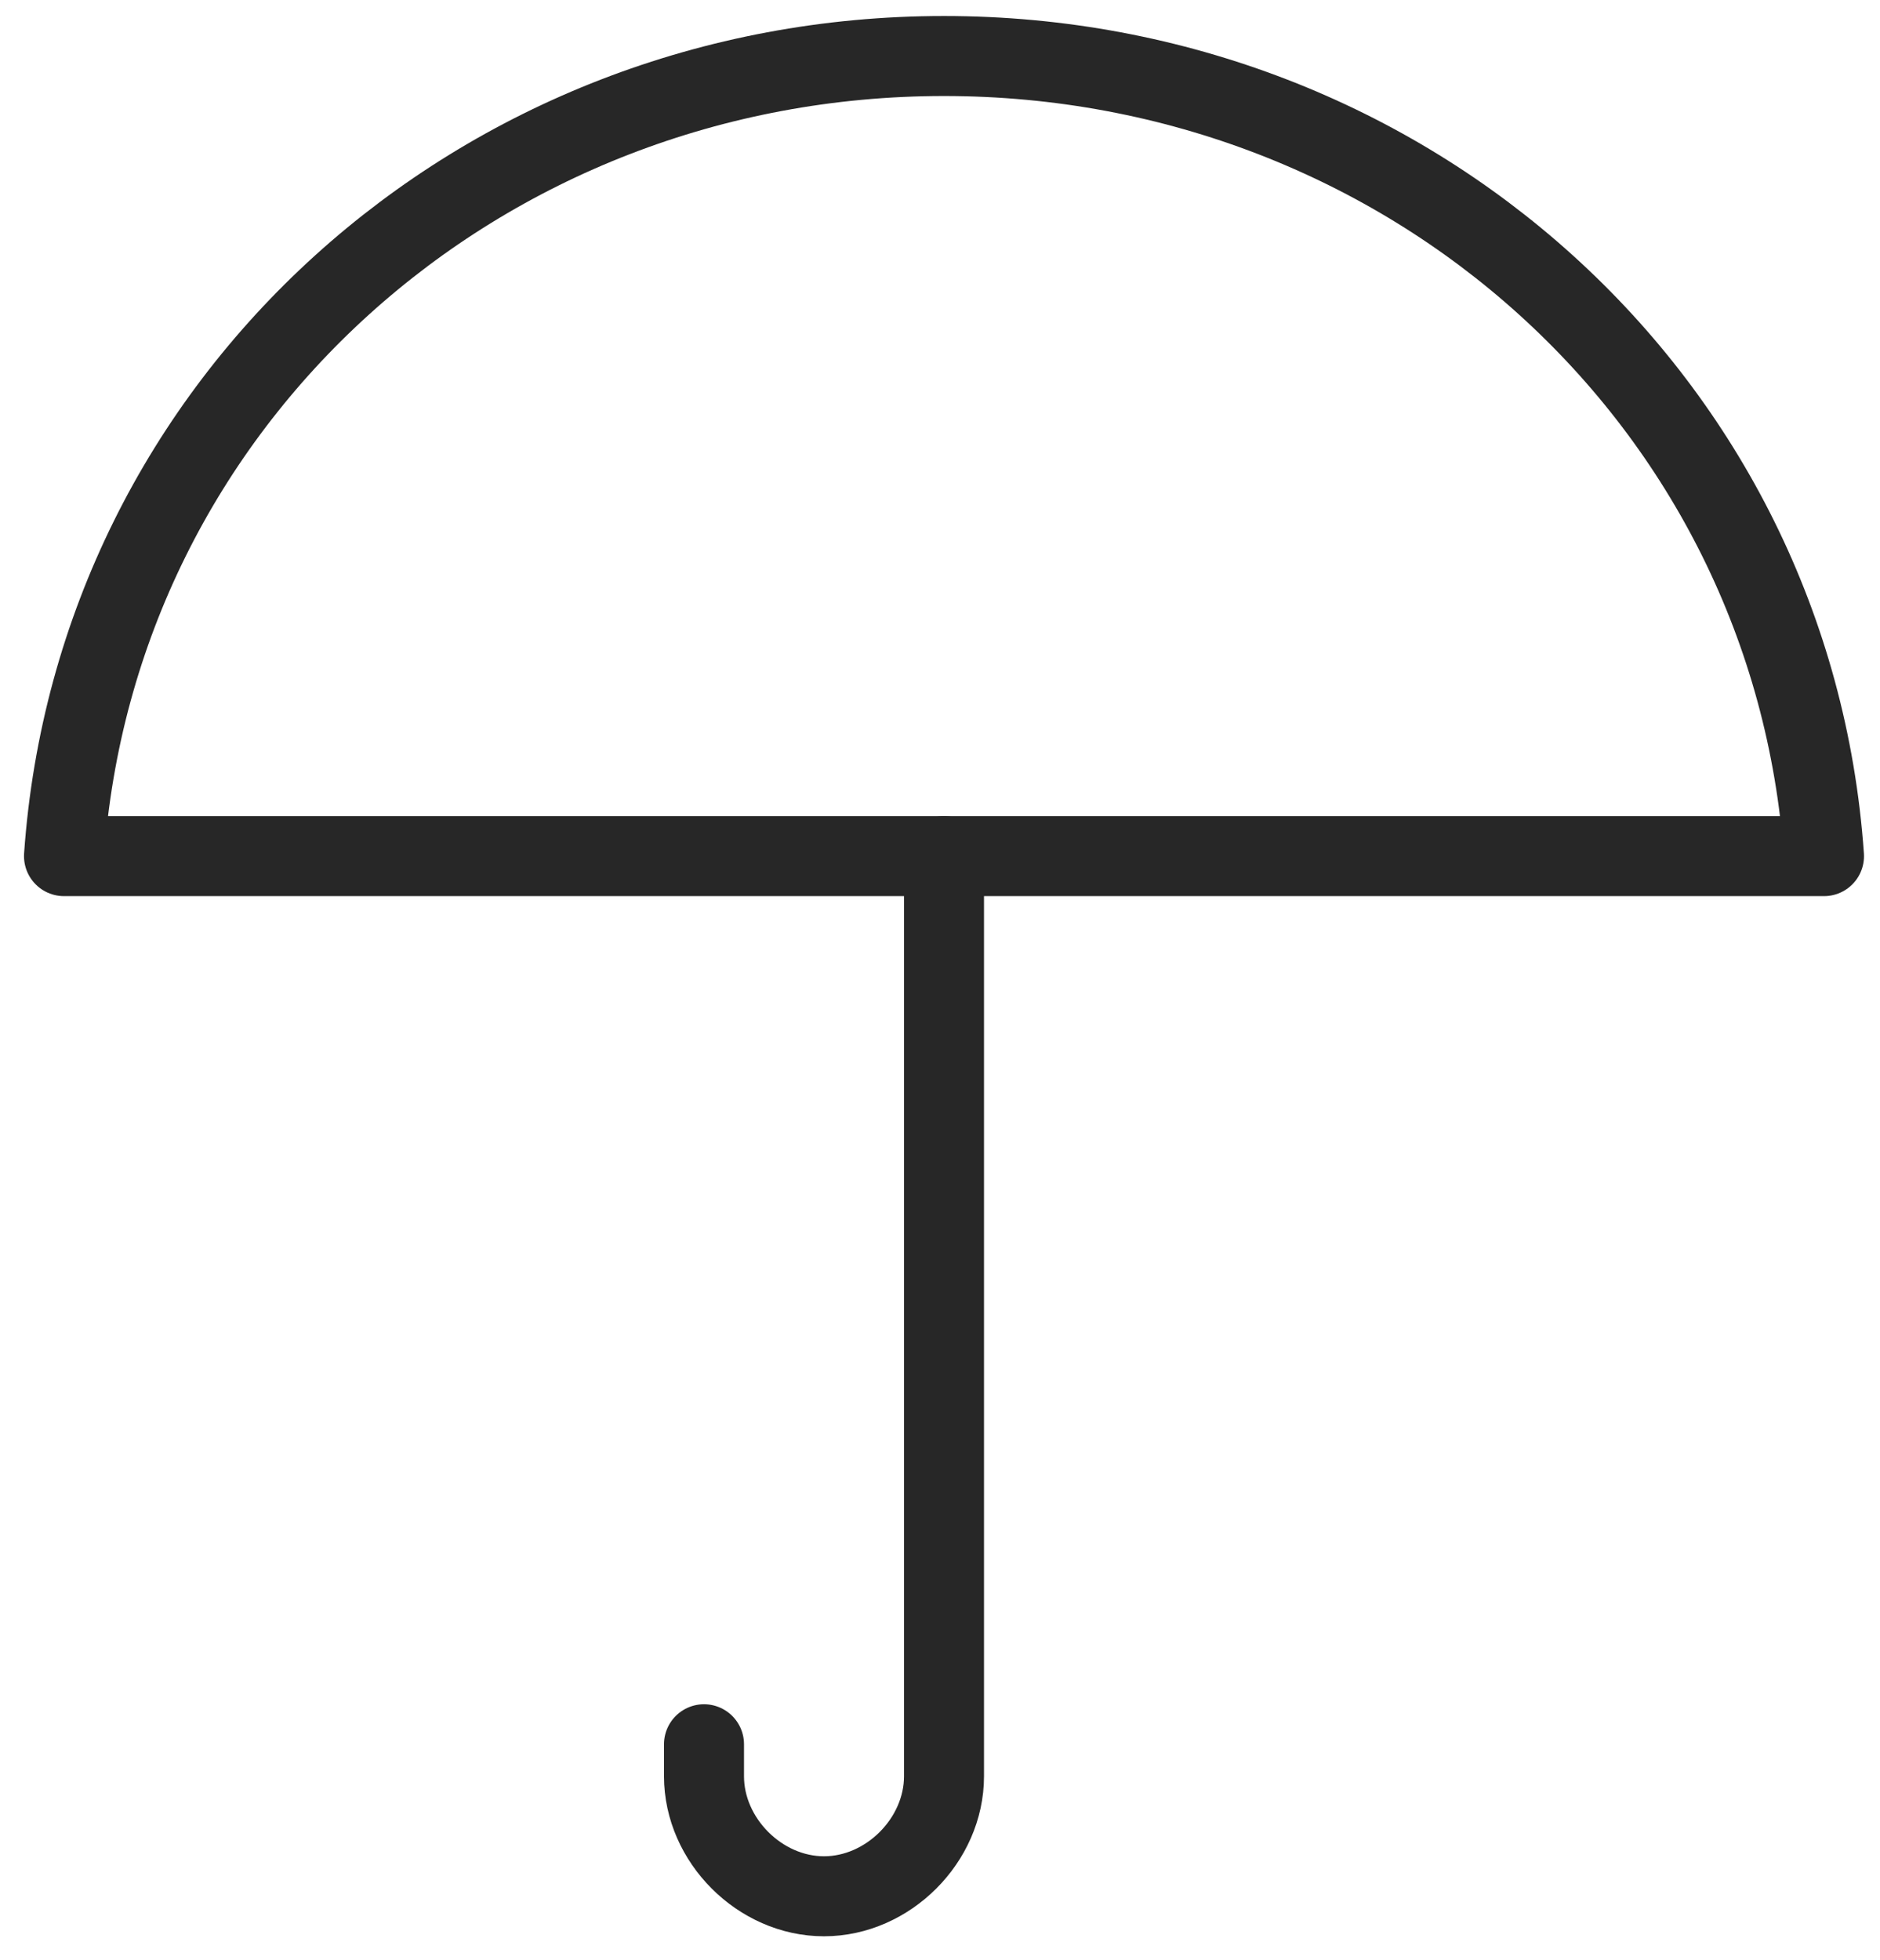 <?xml version="1.0" encoding="UTF-8"?>
<svg width="47px" height="49px" viewBox="0 0 47 49" version="1.1" xmlns="http://www.w3.org/2000/svg" xmlns:xlink="http://www.w3.org/1999/xlink">
    <!-- Generator: Sketch 63 (92445) - https://sketch.com -->
    <g id="Desktop" stroke="none" stroke-width="1" fill="none" fill-rule="evenodd" stroke-linecap="round" stroke-linejoin="round">
        <g id="Desktop_produktowa" transform="translate(-839, -988)" stroke="#272727" stroke-width="2">
            <g id="list-of-realated-pages-2" transform="translate(252, 690)">
                <g id="icon_13" transform="translate(588, 299)">
                    <path d="M44.6,20.4 C43.8,9 34.2,0.4 22.6,0.4 C11,0.4 1.4,9 0.6,20.4 L44.6,20.4 Z" id="Path"></path>
                    <path d="M16.6,42.6 L16.6,43.4 C16.6,45 18,46.4 19.6,46.4 L19.6,46.4 C21.2,46.4 22.6,45 22.6,43.4 L22.6,20.4" id="Path"></path>
                </g>
            </g>
        </g>
    </g>
</svg>
